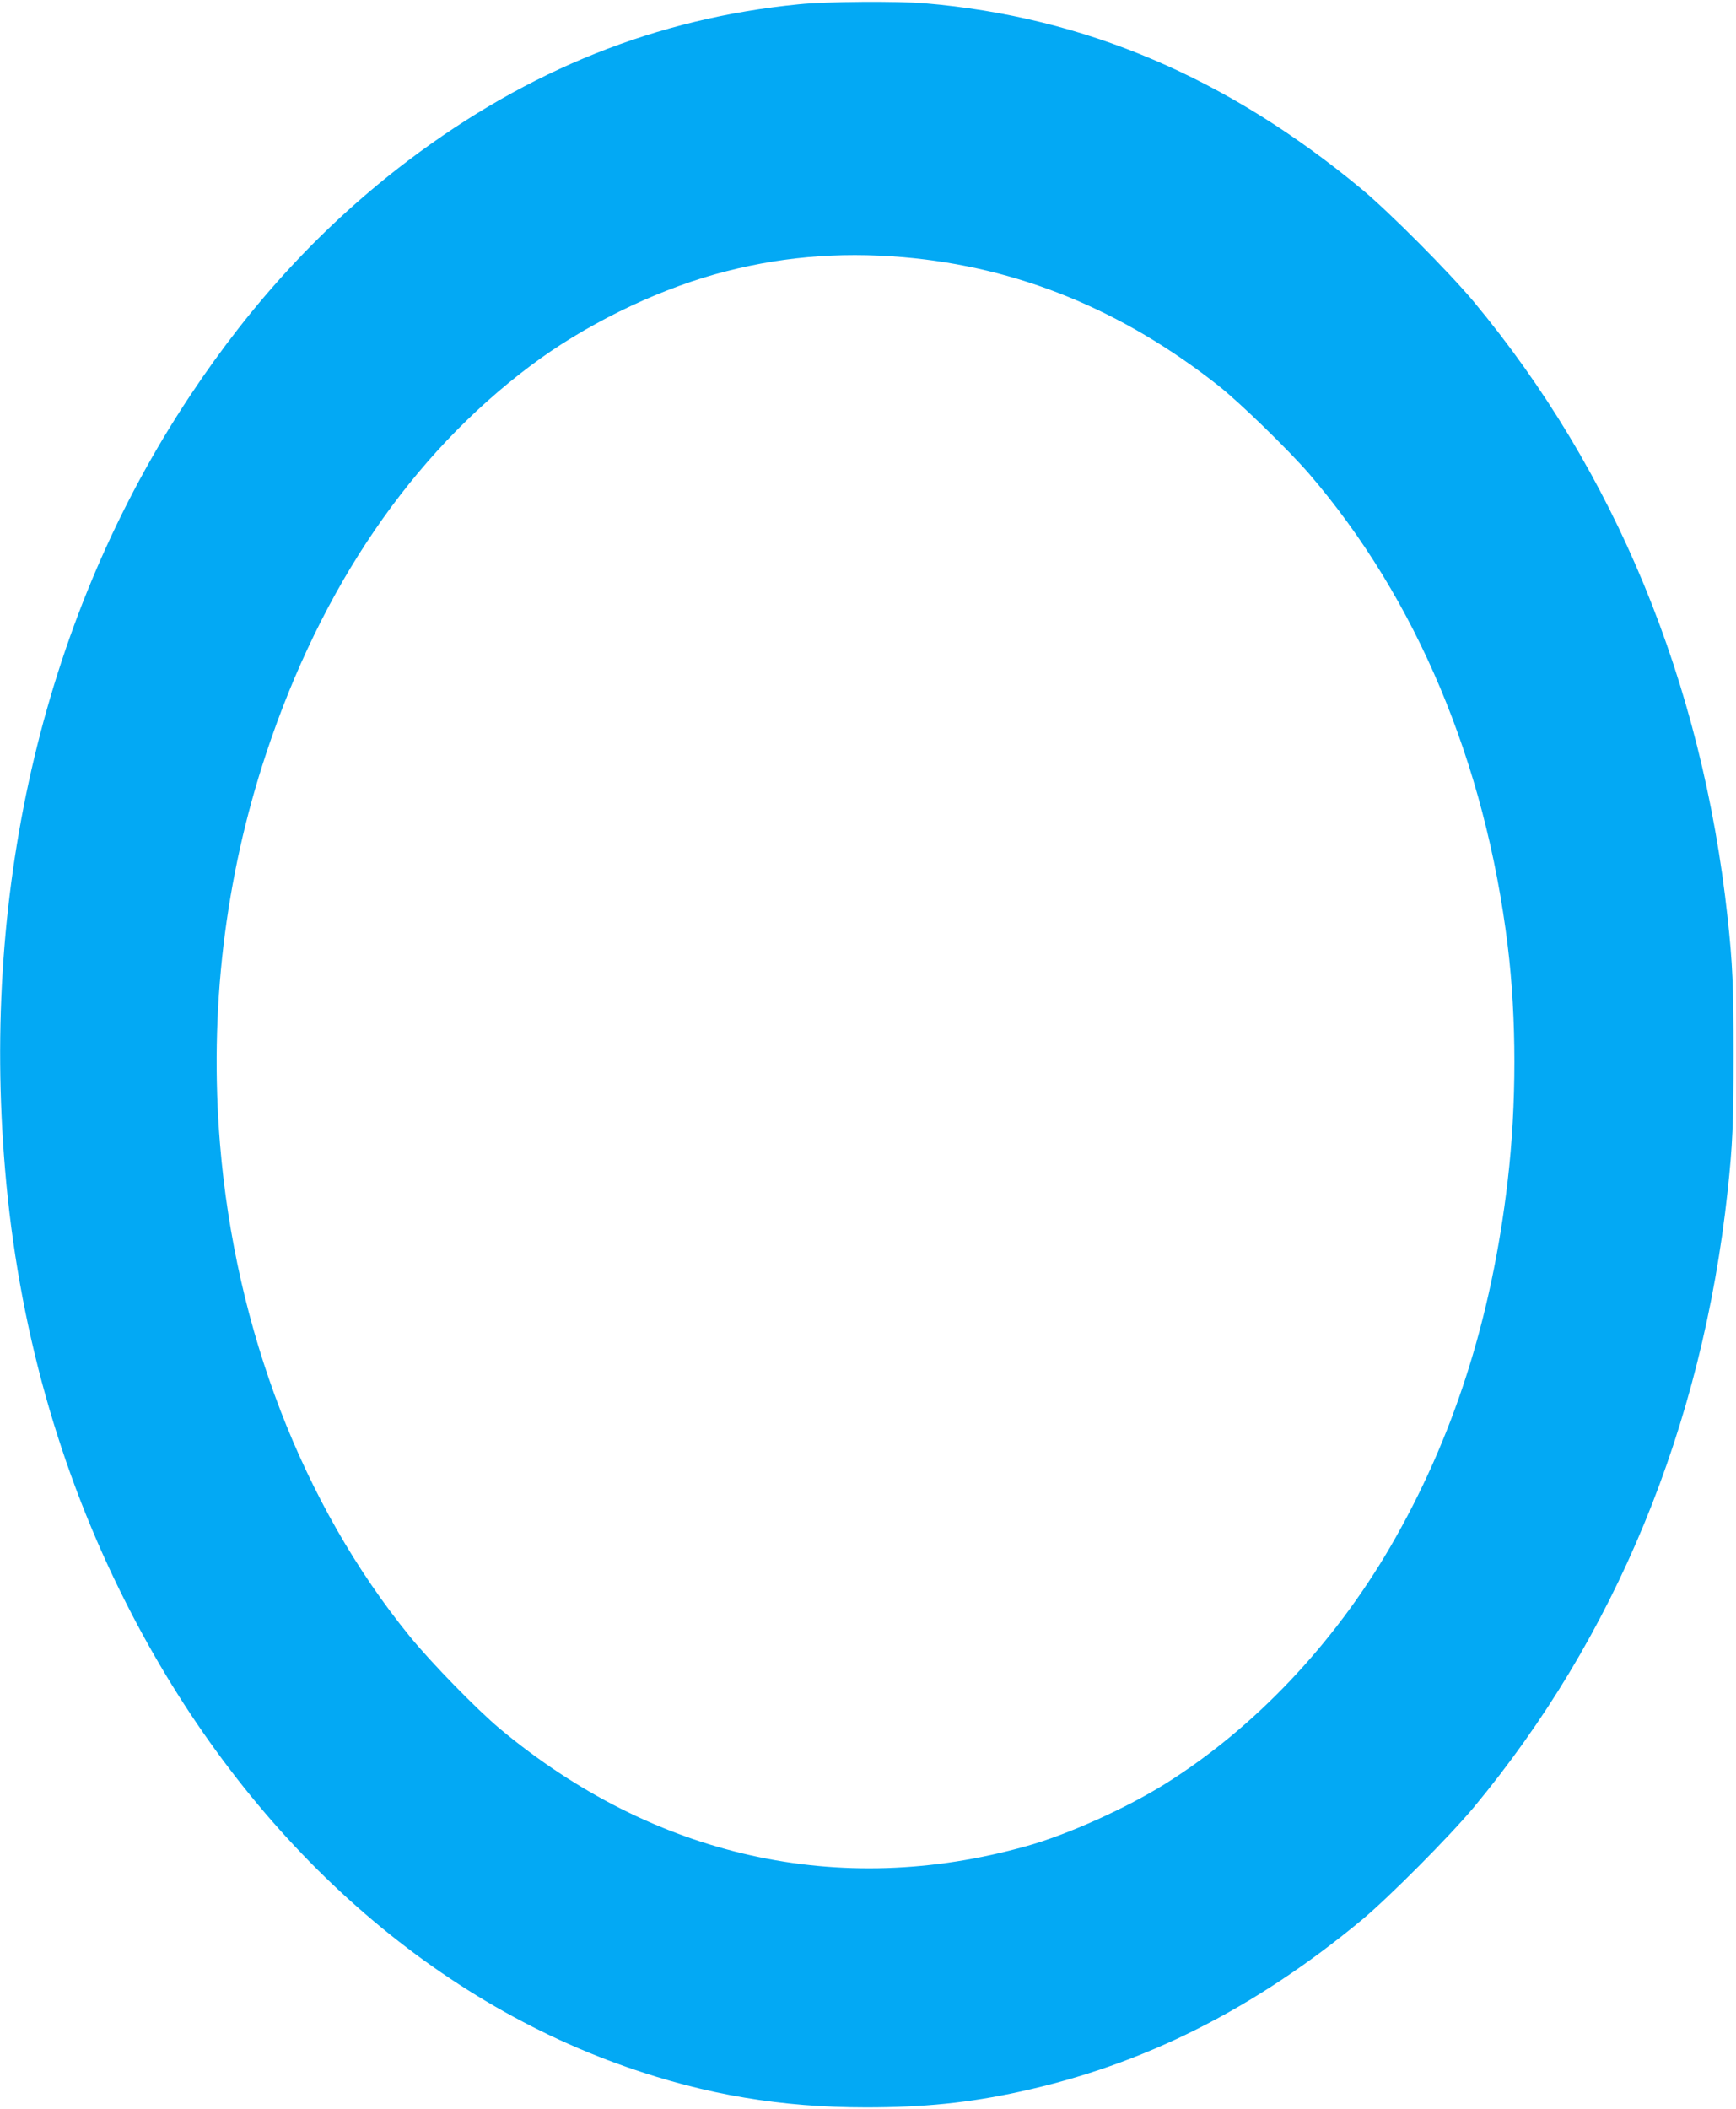 <?xml version="1.0" standalone="no"?>
<!DOCTYPE svg PUBLIC "-//W3C//DTD SVG 20010904//EN"
 "http://www.w3.org/TR/2001/REC-SVG-20010904/DTD/svg10.dtd">
<svg version="1.0" xmlns="http://www.w3.org/2000/svg"
 width="1054pt" height="1280pt" viewBox="0 0 1054 1280"
 preserveAspectRatio="xMidYMid meet">
<g transform="translate(0,1280) scale(0.1,-0.1)"
fill="#03a9f4" stroke="none">
<path d="M4851 12774 c-864 -85 -1641 -396 -2371 -947 -510 -386 -947 -856
-1327 -1430 -876 -1319 -1269 -2967 -1122 -4697 79 -938 327 -1826 735 -2630
693 -1370 1778 -2375 3039 -2815 479 -168 939 -245 1454 -245 349 0 625 28
931 95 755 164 1426 502 2081 1045 167 140 527 502 676 680 860 1034 1388
2313 1542 3740 30 278 36 409 36 830 0 421 -6 552 -36 830 -154 1427 -682
2707 -1542 3740 -149 178 -509 540 -677 680 -817 679 -1685 1048 -2655 1130
-165 14 -601 11 -764 -6z m634 -1535 c695 -60 1329 -319 1913 -780 132 -104
423 -388 549 -533 651 -756 1071 -1755 1207 -2866 54 -439 54 -965 0 -1425
-98 -842 -331 -1566 -714 -2225 -344 -590 -825 -1097 -1360 -1433 -239 -150
-598 -312 -850 -382 -1135 -318 -2259 -67 -3195 713 -140 117 -418 402 -549
563 -649 798 -1057 1859 -1150 2984 -67 810 29 1617 281 2375 335 1008 881
1808 1605 2351 318 240 740 448 1118 554 376 105 745 138 1145 104z"/>
</g>
</svg>
